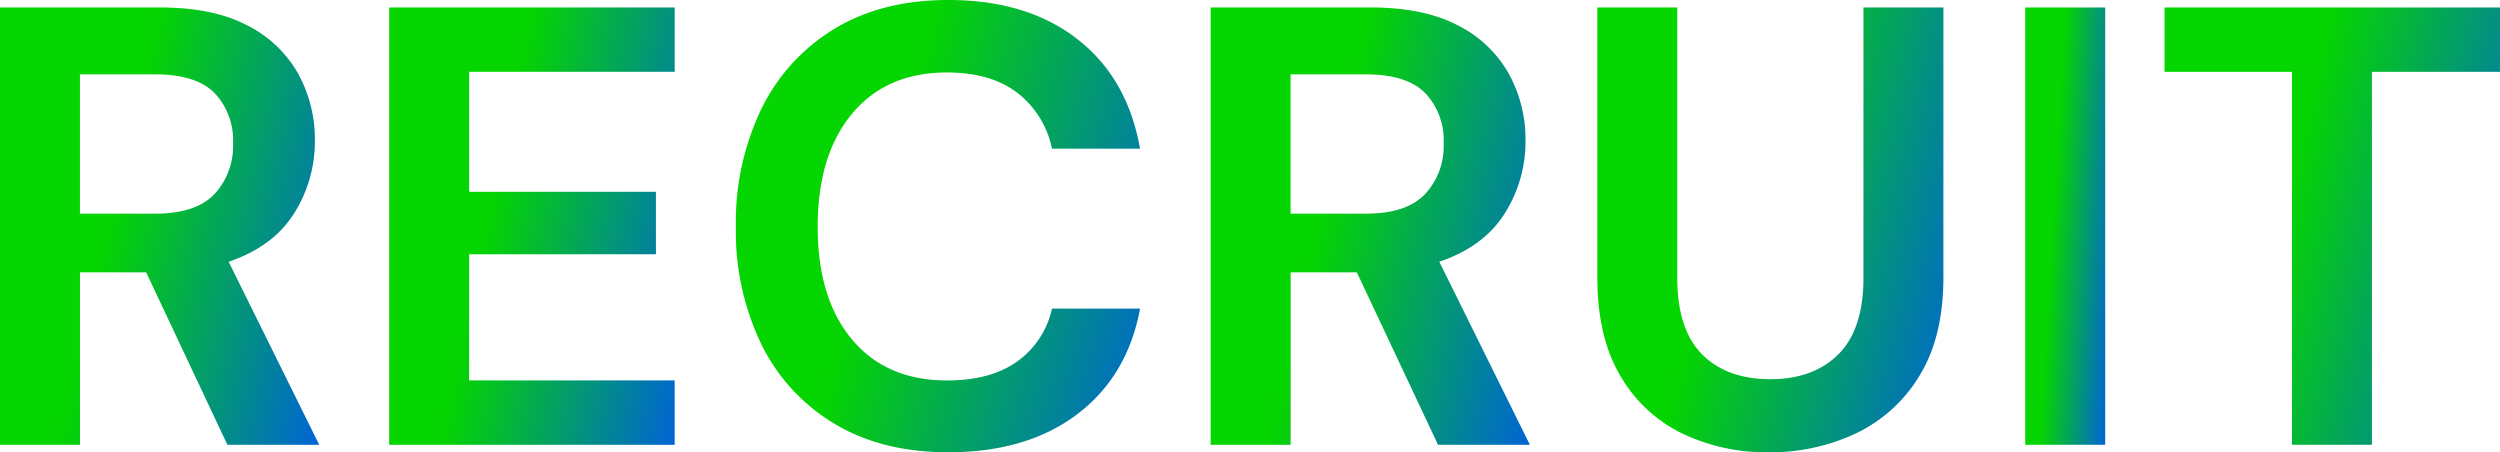 <svg xmlns="http://www.w3.org/2000/svg" xmlns:xlink="http://www.w3.org/1999/xlink" width="490.937" height="88.815" viewBox="0 0 490.937 88.815">
  <defs>
    <linearGradient id="linear-gradient" x1="0.5" x2="1.348" y2="0.273" gradientUnits="objectBoundingBox">
      <stop offset="0" stop-color="#05d500"/>
      <stop offset="1" stop-color="#0054f2"/>
    </linearGradient>
    <clipPath id="clip-path">
      <rect id="長方形_5261" data-name="長方形 5261" width="490.937" height="88.815" fill="url(#linear-gradient)"/>
    </clipPath>
  </defs>
  <g id="グループ_9245" data-name="グループ 9245" transform="translate(0 0)">
    <g id="グループ_9244" data-name="グループ 9244" transform="translate(0 0)" clip-path="url(#clip-path)">
      <path id="パス_52" data-name="パス 52" d="M0,86.881V1.007H31.527q10.3,0,16.992,3.5a23.593,23.593,0,0,1,10,9.444,26.663,26.663,0,0,1,3.312,13.189A26.331,26.331,0,0,1,57.72,41.491q-4.112,6.5-12.821,9.446L62.688,86.881H44.654L28.706,53.022h-13V86.881Zm15.7-45.39H30.546q7.849,0,11.533-3.8a13.857,13.857,0,0,0,3.679-10.059,13.4,13.4,0,0,0-3.617-9.814q-3.621-3.68-11.717-3.68H15.7Z" transform="translate(0 0.463)" fill="url(#linear-gradient)"/>
      <path id="パス_53" data-name="パス 53" d="M52.331,86.88V1.008h56.064V13.643H68.033V37.2h36.68V49.464H68.033v24.78h40.361V86.88Z" transform="translate(24.094 0.463)" fill="url(#linear-gradient)"/>
      <path id="パス_54" data-name="パス 54" d="M140.659,88.815q-13.006,0-22.327-5.582a37.218,37.218,0,0,1-14.351-15.58A50.773,50.773,0,0,1,98.95,44.529a51.171,51.171,0,0,1,5.031-23.185,37.573,37.573,0,0,1,14.351-15.7Q127.656,0,140.659,0q15.459,0,25.334,7.667T178.32,29.2h-17.3a18.486,18.486,0,0,0-6.808-10.979q-5.216-3.985-13.8-3.987-11.9,0-18.647,8.1t-6.747,22.2q0,14.108,6.747,22.143t18.647,8.035q8.587,0,13.8-3.742A17.264,17.264,0,0,0,161.023,60.6h17.3q-2.454,13.249-12.327,20.731t-25.334,7.483" transform="translate(45.558 -0.001)" fill="url(#linear-gradient)"/>
      <path id="パス_55" data-name="パス 55" d="M162.79,86.881V1.007h31.527q10.3,0,16.99,3.5a23.585,23.585,0,0,1,10,9.444,26.649,26.649,0,0,1,3.314,13.189,26.32,26.32,0,0,1-4.11,14.353q-4.112,6.5-12.819,9.446l17.788,35.944H207.443L191.5,53.022h-13V86.881Zm15.7-45.39h14.844q7.849,0,11.531-3.8a13.852,13.852,0,0,0,3.68-10.059,13.4,13.4,0,0,0-3.619-9.814q-3.621-3.68-11.715-3.68H178.492Z" transform="translate(74.95 0.463)" fill="url(#linear-gradient)"/>
      <path id="パス_56" data-name="パス 56" d="M248.4,88.351a38.11,38.11,0,0,1-17.052-3.742,28.316,28.316,0,0,1-12.083-11.347q-4.48-7.606-4.478-19.26v-53h15.7V54.125q0,10.059,4.846,14.966T248.766,74q8.465,0,13.372-4.907t4.908-14.966V1.007h15.7V54q0,11.656-4.663,19.26A29.216,29.216,0,0,1,265.634,84.61,39.293,39.293,0,0,1,248.4,88.351" transform="translate(98.889 0.463)" fill="url(#linear-gradient)"/>
      <rect id="長方形_5260" data-name="長方形 5260" width="15.702" height="85.872" transform="translate(397.706 1.471)" fill="url(#linear-gradient)"/>
      <path id="パス_57" data-name="パス 57" d="M316.082,86.88V13.643H291.056V1.008h65.876V13.643H331.784V86.88Z" transform="translate(134.005 0.463)" fill="url(#linear-gradient)"/>
    </g>
  </g>
</svg>
